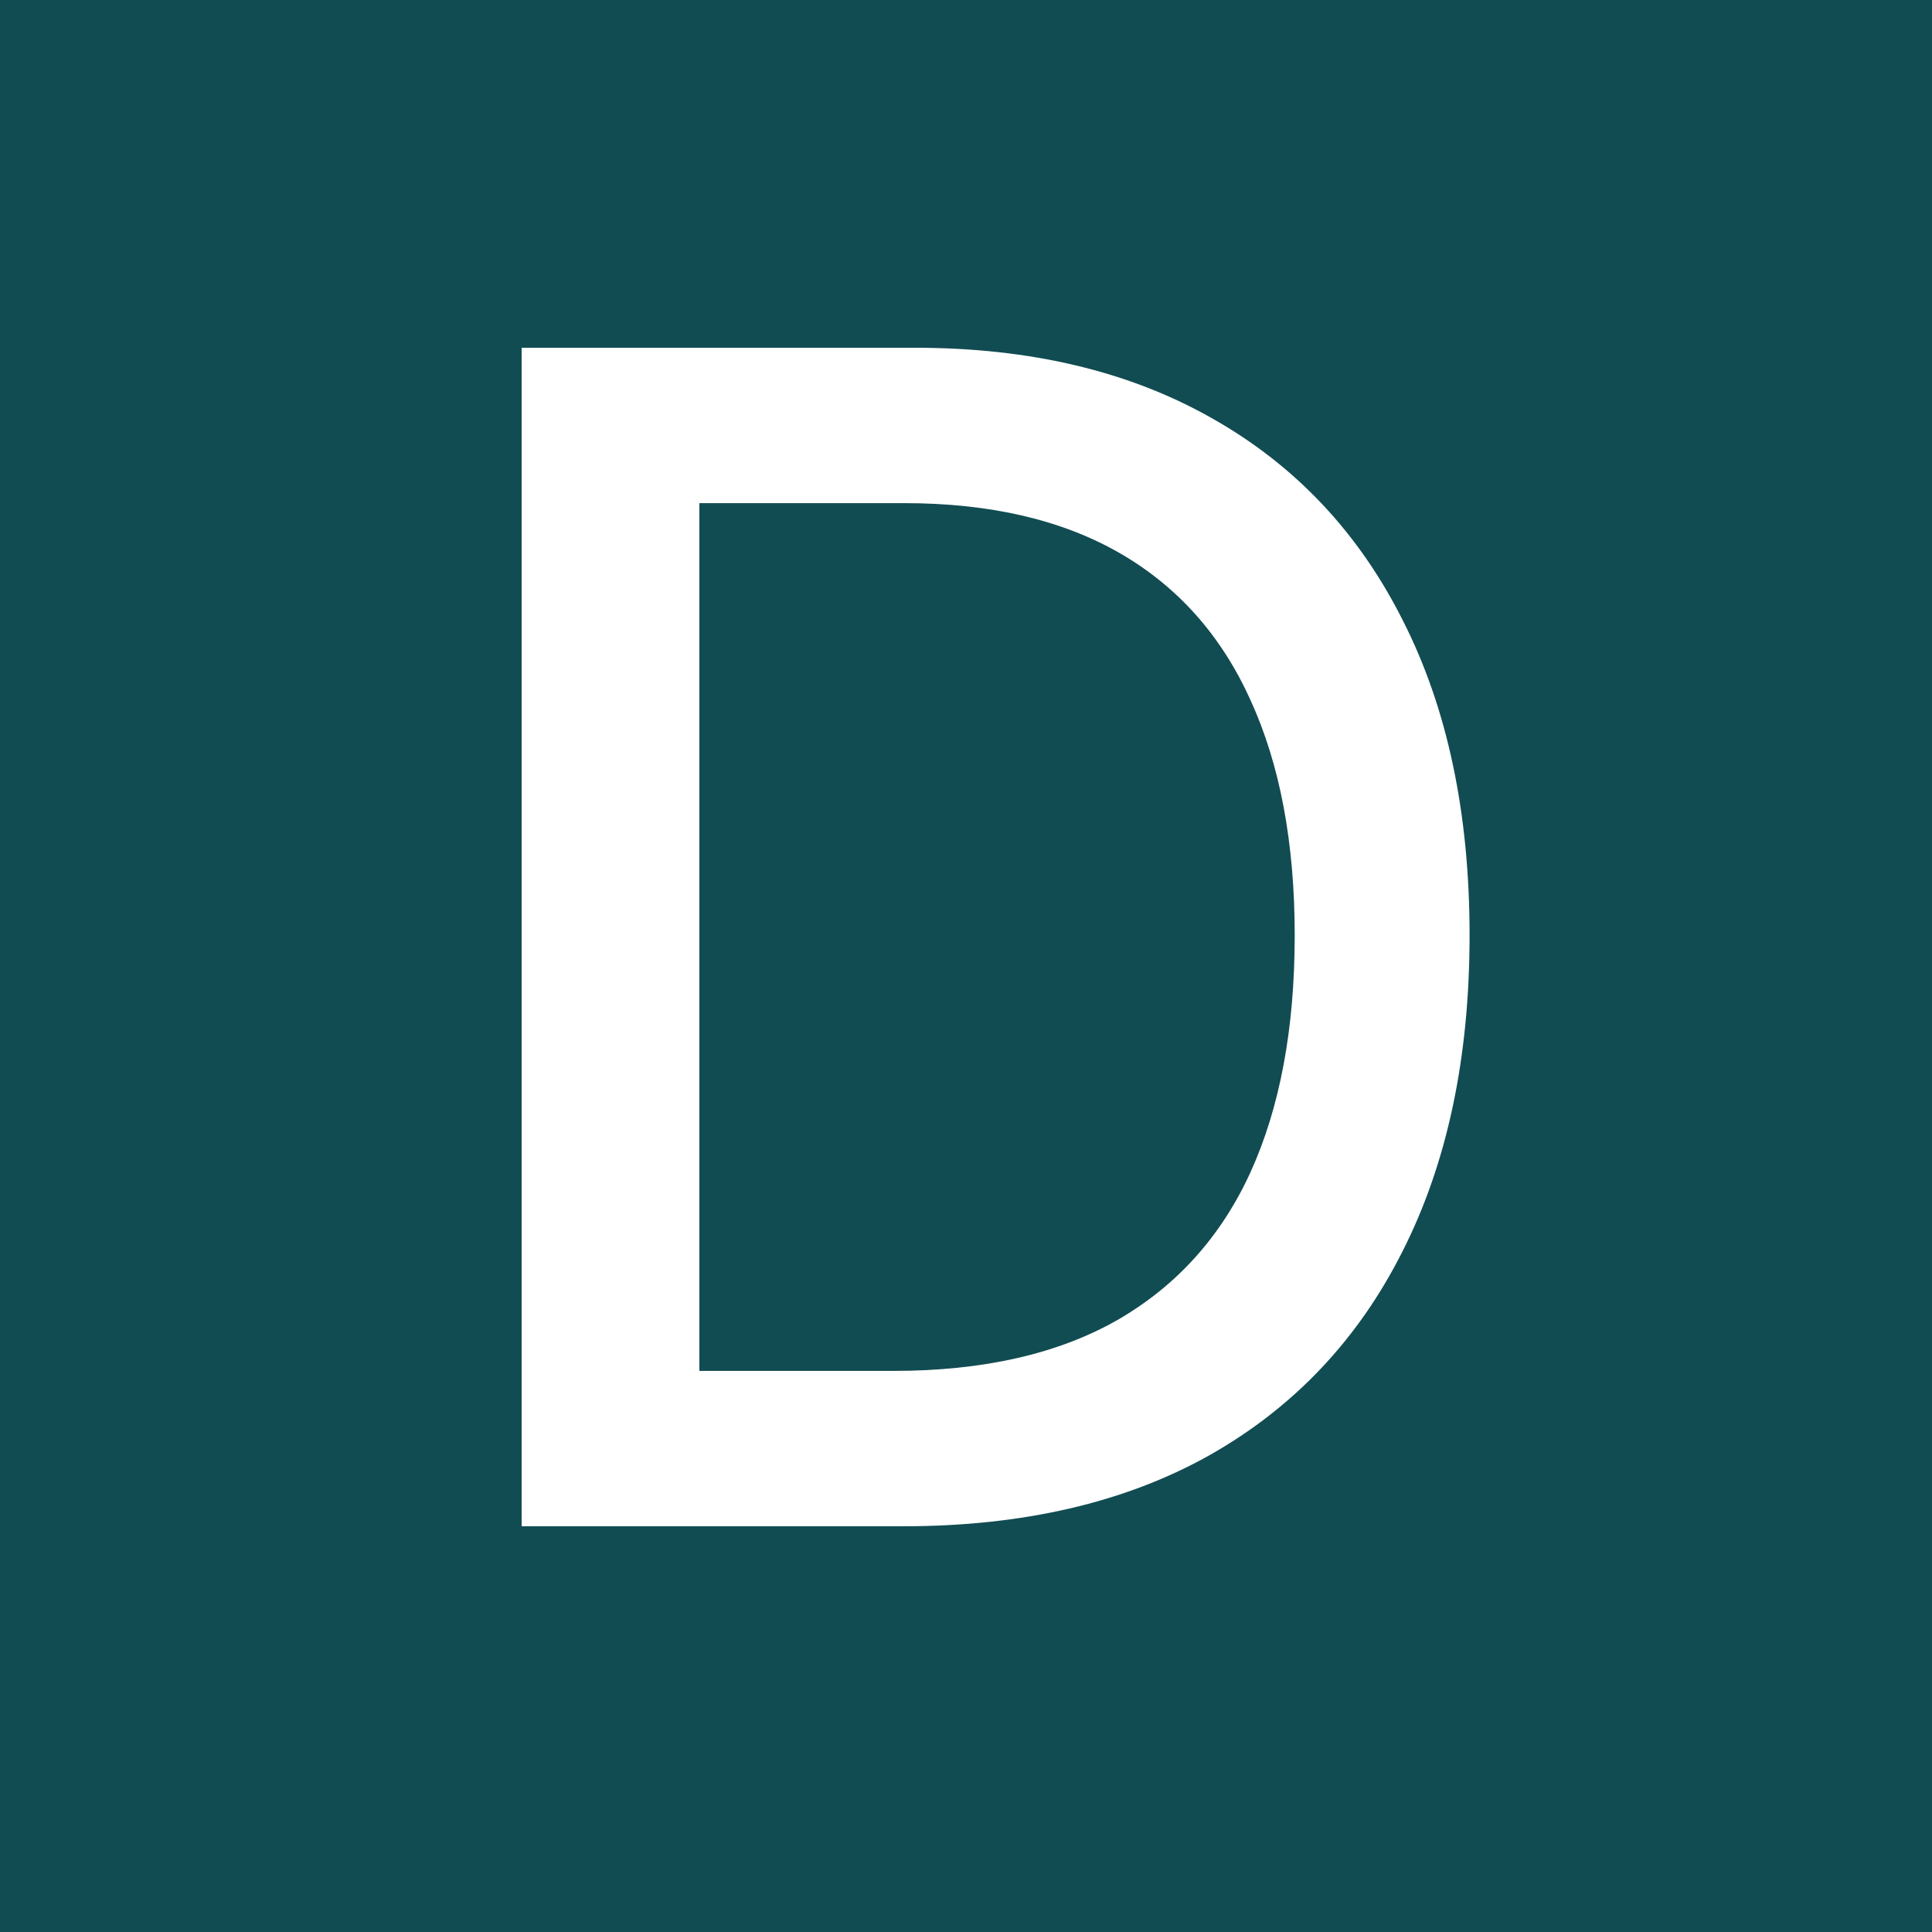 <?xml version="1.0" encoding="UTF-8"?> <svg xmlns="http://www.w3.org/2000/svg" width="100" height="100" viewBox="0 0 100 100" fill="none"><rect width="100" height="100" fill="#114C52"></rect><path d="M46.739 79H27V18H47.364C53.339 18 58.47 19.221 62.757 21.664C67.044 24.086 70.329 27.571 72.612 32.118C74.914 36.645 76.065 42.076 76.065 48.411C76.065 54.765 74.904 60.225 72.582 64.793C70.279 69.359 66.945 72.874 62.578 75.336C58.212 77.779 52.932 79 46.739 79ZM36.2 70.958H46.233C50.878 70.958 54.738 70.084 57.815 68.337C60.891 66.57 63.194 64.018 64.722 60.682C66.25 57.326 67.014 53.236 67.014 48.411C67.014 43.625 66.25 39.565 64.722 36.228C63.213 32.893 60.961 30.361 57.964 28.633C54.966 26.906 51.245 26.042 46.799 26.042H36.2V70.958Z" fill="white"></path></svg> 